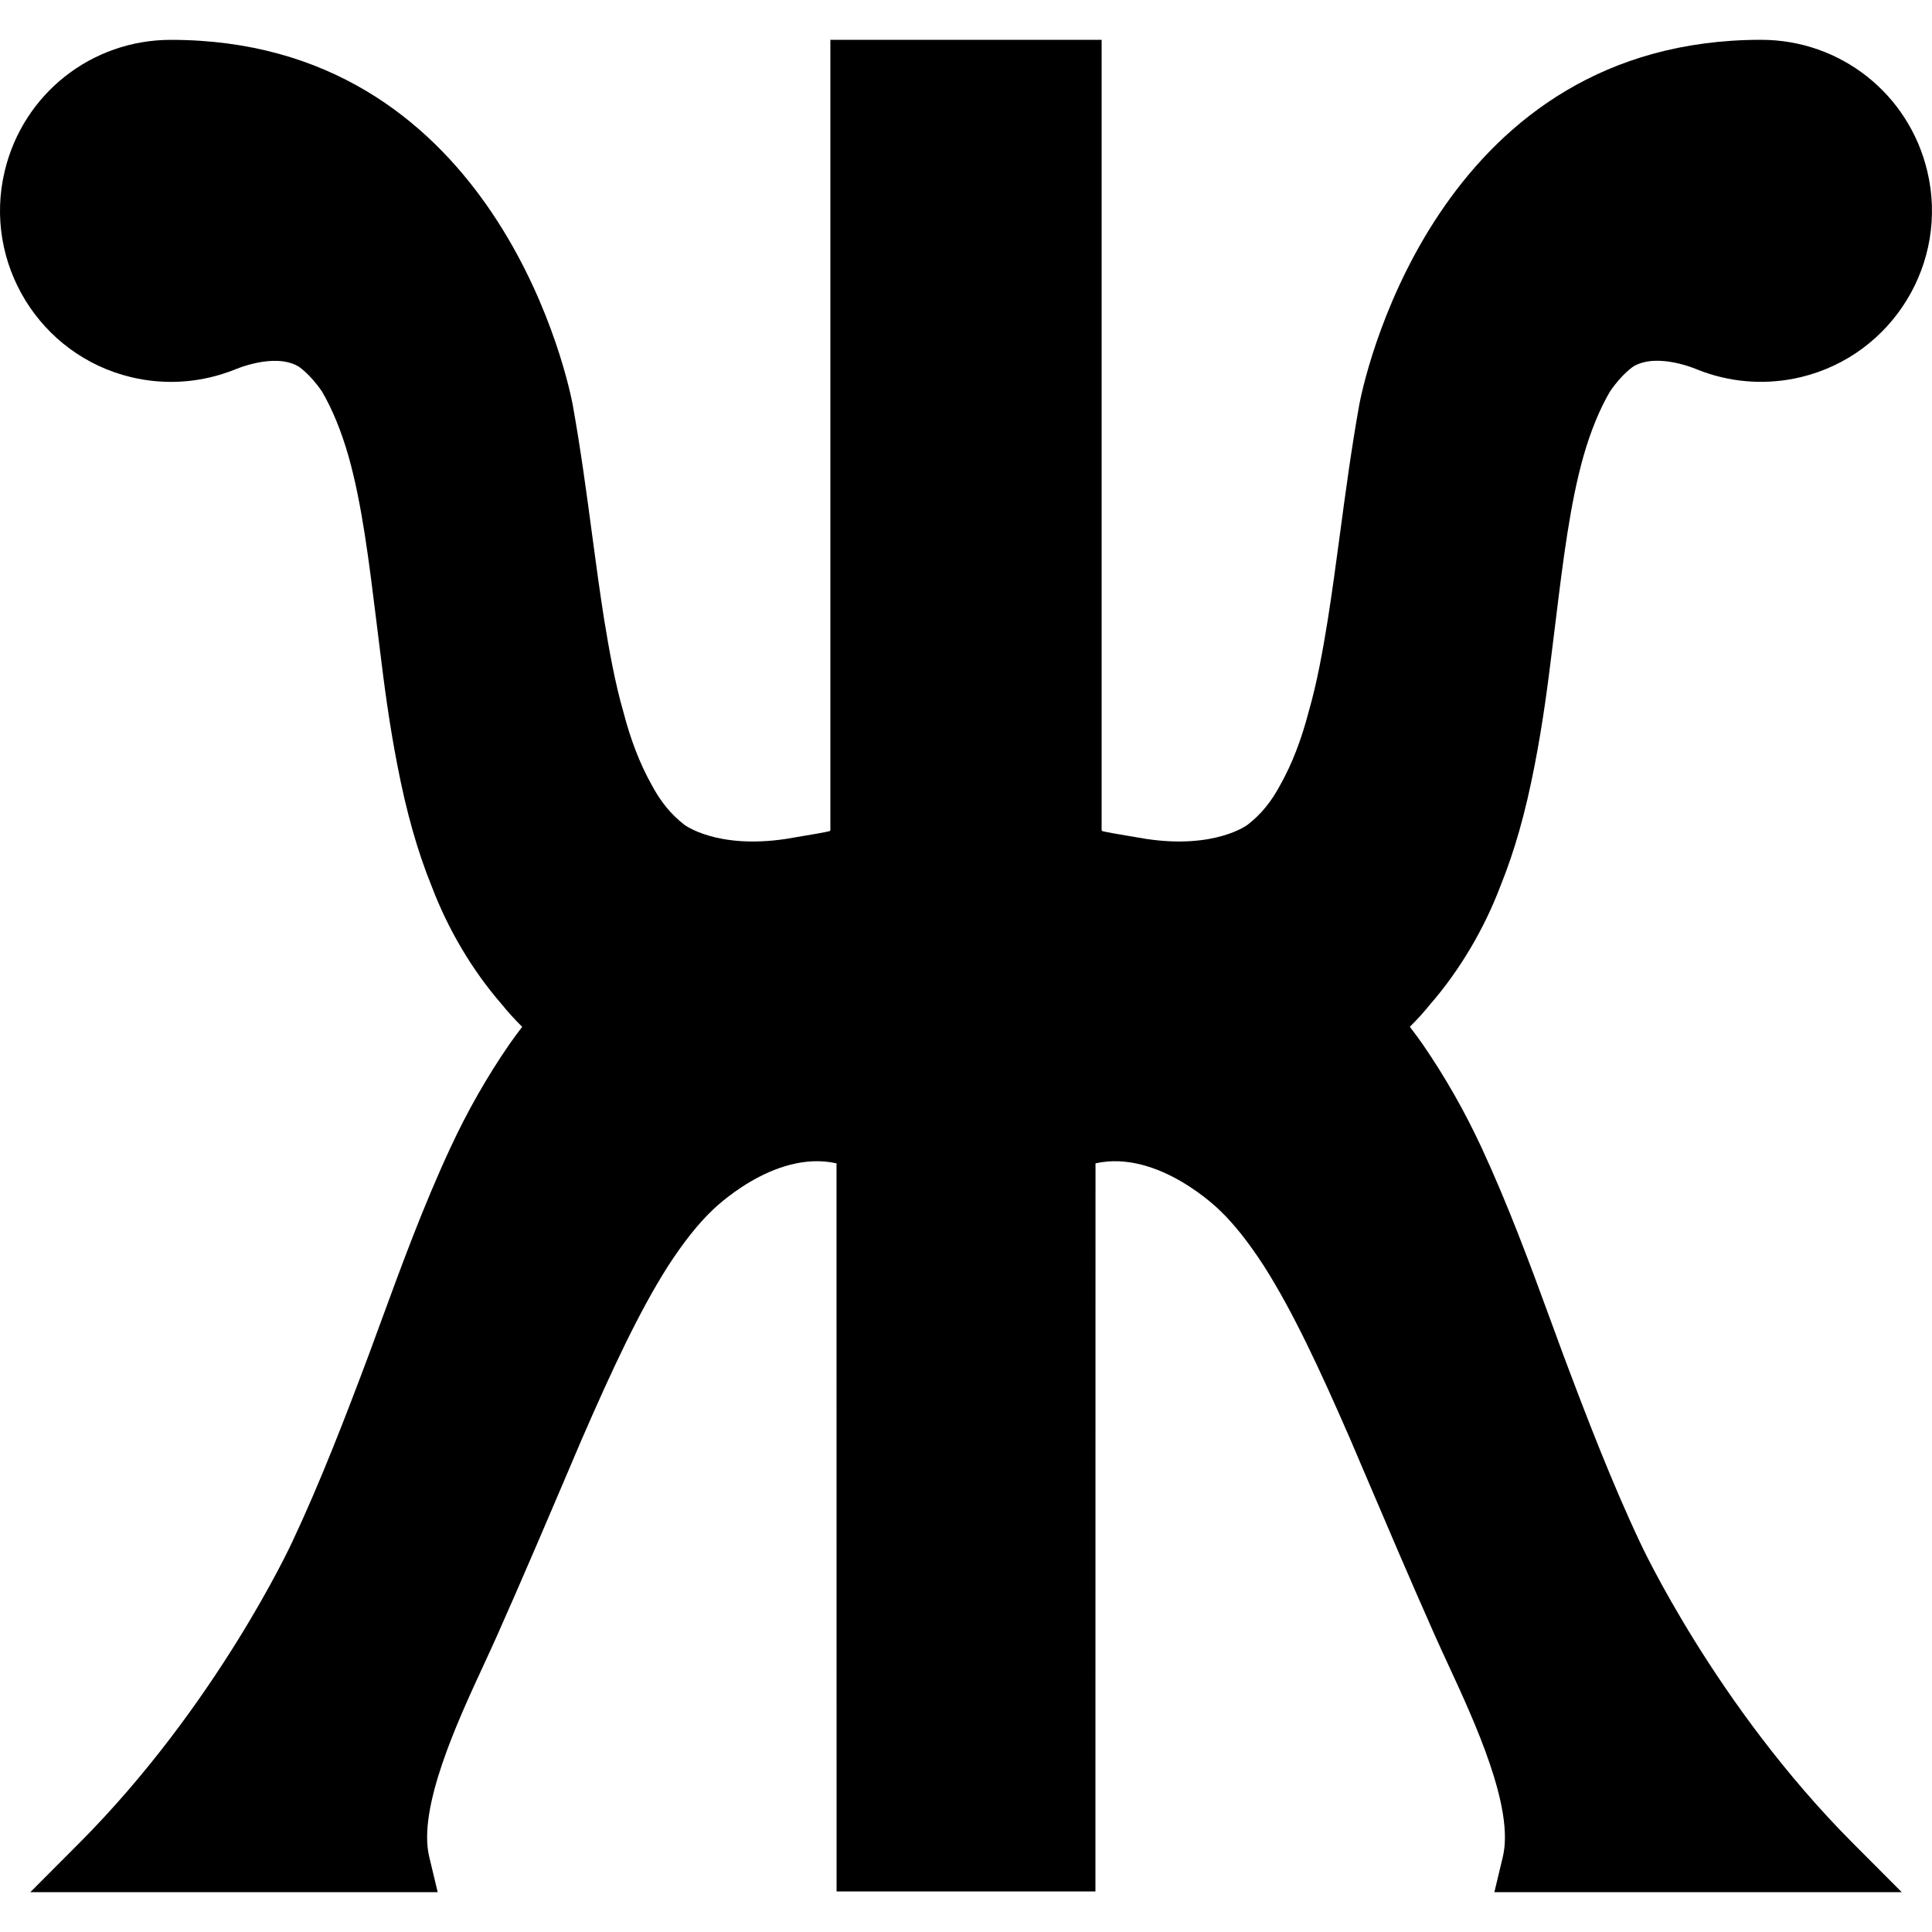 <?xml version="1.0" encoding="iso-8859-1"?>
<!-- Uploaded to: SVG Repo, www.svgrepo.com, Generator: SVG Repo Mixer Tools -->
<!DOCTYPE svg PUBLIC "-//W3C//DTD SVG 1.1//EN" "http://www.w3.org/Graphics/SVG/1.1/DTD/svg11.dtd">
<svg fill="#000000" version="1.1" id="Capa_1" xmlns="http://www.w3.org/2000/svg" xmlns:xlink="http://www.w3.org/1999/xlink" 
	 width="800px" height="800px" viewBox="0 0 93.474 93.474"
	 xml:space="preserve">
<g>
	<path d="M79.341,74.609c-1.345-2.852-2.58-6.052-3.717-9.088l-0.566-1.541c-1.012-2.762-2.062-5.615-3.369-8.437
		c-0.818-1.767-1.779-3.452-2.854-5.015c-0.195-0.278-0.402-0.562-0.625-0.85c0.366-0.359,0.69-0.72,0.989-1.092
		c1.41-1.621,2.597-3.613,3.394-5.716c0.688-1.698,1.217-3.568,1.658-5.856c0.391-2.004,0.641-3.918,0.836-5.526l0.174-1.405
		c0.36-2.943,0.703-5.723,1.35-8.009c0.344-1.208,0.789-2.293,1.283-3.131c0.592-0.872,1.141-1.218,1.141-1.218
		c1.187-0.695,3.115,0.167,3.115,0.167L82.439,18c1.504,0.533,3.131,0.62,4.691,0.246c4.434-1.063,7.178-5.537,6.114-9.973
		c-0.895-3.736-4.2-6.347-8.039-6.347c-15.303,0-19.043,15.558-19.44,17.651c-0.383,2.137-0.666,4.244-0.938,6.281
		c-0.188,1.396-0.371,2.768-0.582,4.102c-0.241,1.492-0.522,3.076-0.936,4.5c-0.346,1.335-0.814,2.535-1.363,3.509
		c-0.432,0.817-0.942,1.438-1.584,1.933c0,0-1.551,1.192-4.918,0.685c-2.883-0.476-1.942-0.369-2.145-0.413V1.928H40.175v38.247
		c-0.201,0.044,0.737-0.063-2.146,0.413c-3.367,0.507-4.918-0.685-4.918-0.685c-0.641-0.494-1.151-1.115-1.584-1.933
		c-0.549-0.974-1.018-2.174-1.362-3.509c-0.412-1.424-0.693-3.008-0.937-4.5c-0.211-1.334-0.395-2.706-0.582-4.102
		c-0.271-2.037-0.555-4.145-0.938-6.281c-0.398-2.092-4.139-17.65-19.441-17.65c-3.838,0-7.145,2.61-8.039,6.347
		c-1.062,4.436,1.682,8.91,6.115,9.973c1.561,0.374,3.188,0.287,4.69-0.246l0.291-0.106c0,0,1.931-0.862,3.115-0.167
		c0,0,0.549,0.346,1.142,1.218c0.493,0.838,0.938,1.923,1.282,3.131c0.646,2.286,0.988,5.065,1.351,8.009l0.174,1.405
		c0.195,1.608,0.445,3.522,0.836,5.526c0.441,2.288,0.971,4.158,1.658,5.855c0.797,2.104,1.981,4.095,3.393,5.716
		c0.299,0.372,0.623,0.73,0.99,1.092c-0.223,0.288-0.43,0.57-0.625,0.85c-1.076,1.562-2.037,3.248-2.855,5.015
		c-1.309,2.819-2.356,5.675-3.368,8.437l-0.566,1.541c-1.137,3.037-2.373,6.236-3.717,9.088c-0.037,0.078-3.648,7.891-10.31,14.571
		l-2.358,2.365h19.711l-0.41-1.71c-0.568-2.365,1.363-6.539,2.643-9.303c0.234-0.51,0.455-0.986,0.646-1.416
		c1.188-2.668,2.391-5.494,3.578-8.279l0.502-1.18c1.504-3.455,2.791-6.207,4.176-8.391c0.746-1.152,1.467-2.062,2.139-2.701
		c0,0,2.959-2.972,6.021-2.283l0.004,35.228h12.523l0.004-35.228c3.062-0.688,6.021,2.283,6.021,2.283
		c0.672,0.639,1.394,1.549,2.139,2.701c1.386,2.184,2.673,4.936,4.177,8.391l0.502,1.18c1.188,2.785,2.391,5.611,3.578,8.279
		c0.19,0.43,0.412,0.906,0.646,1.416c1.279,2.764,3.211,6.938,2.644,9.303l-0.41,1.71h19.711l-2.359-2.366
		C82.988,82.5,79.378,74.688,79.341,74.609z"/>
</g>
</svg>